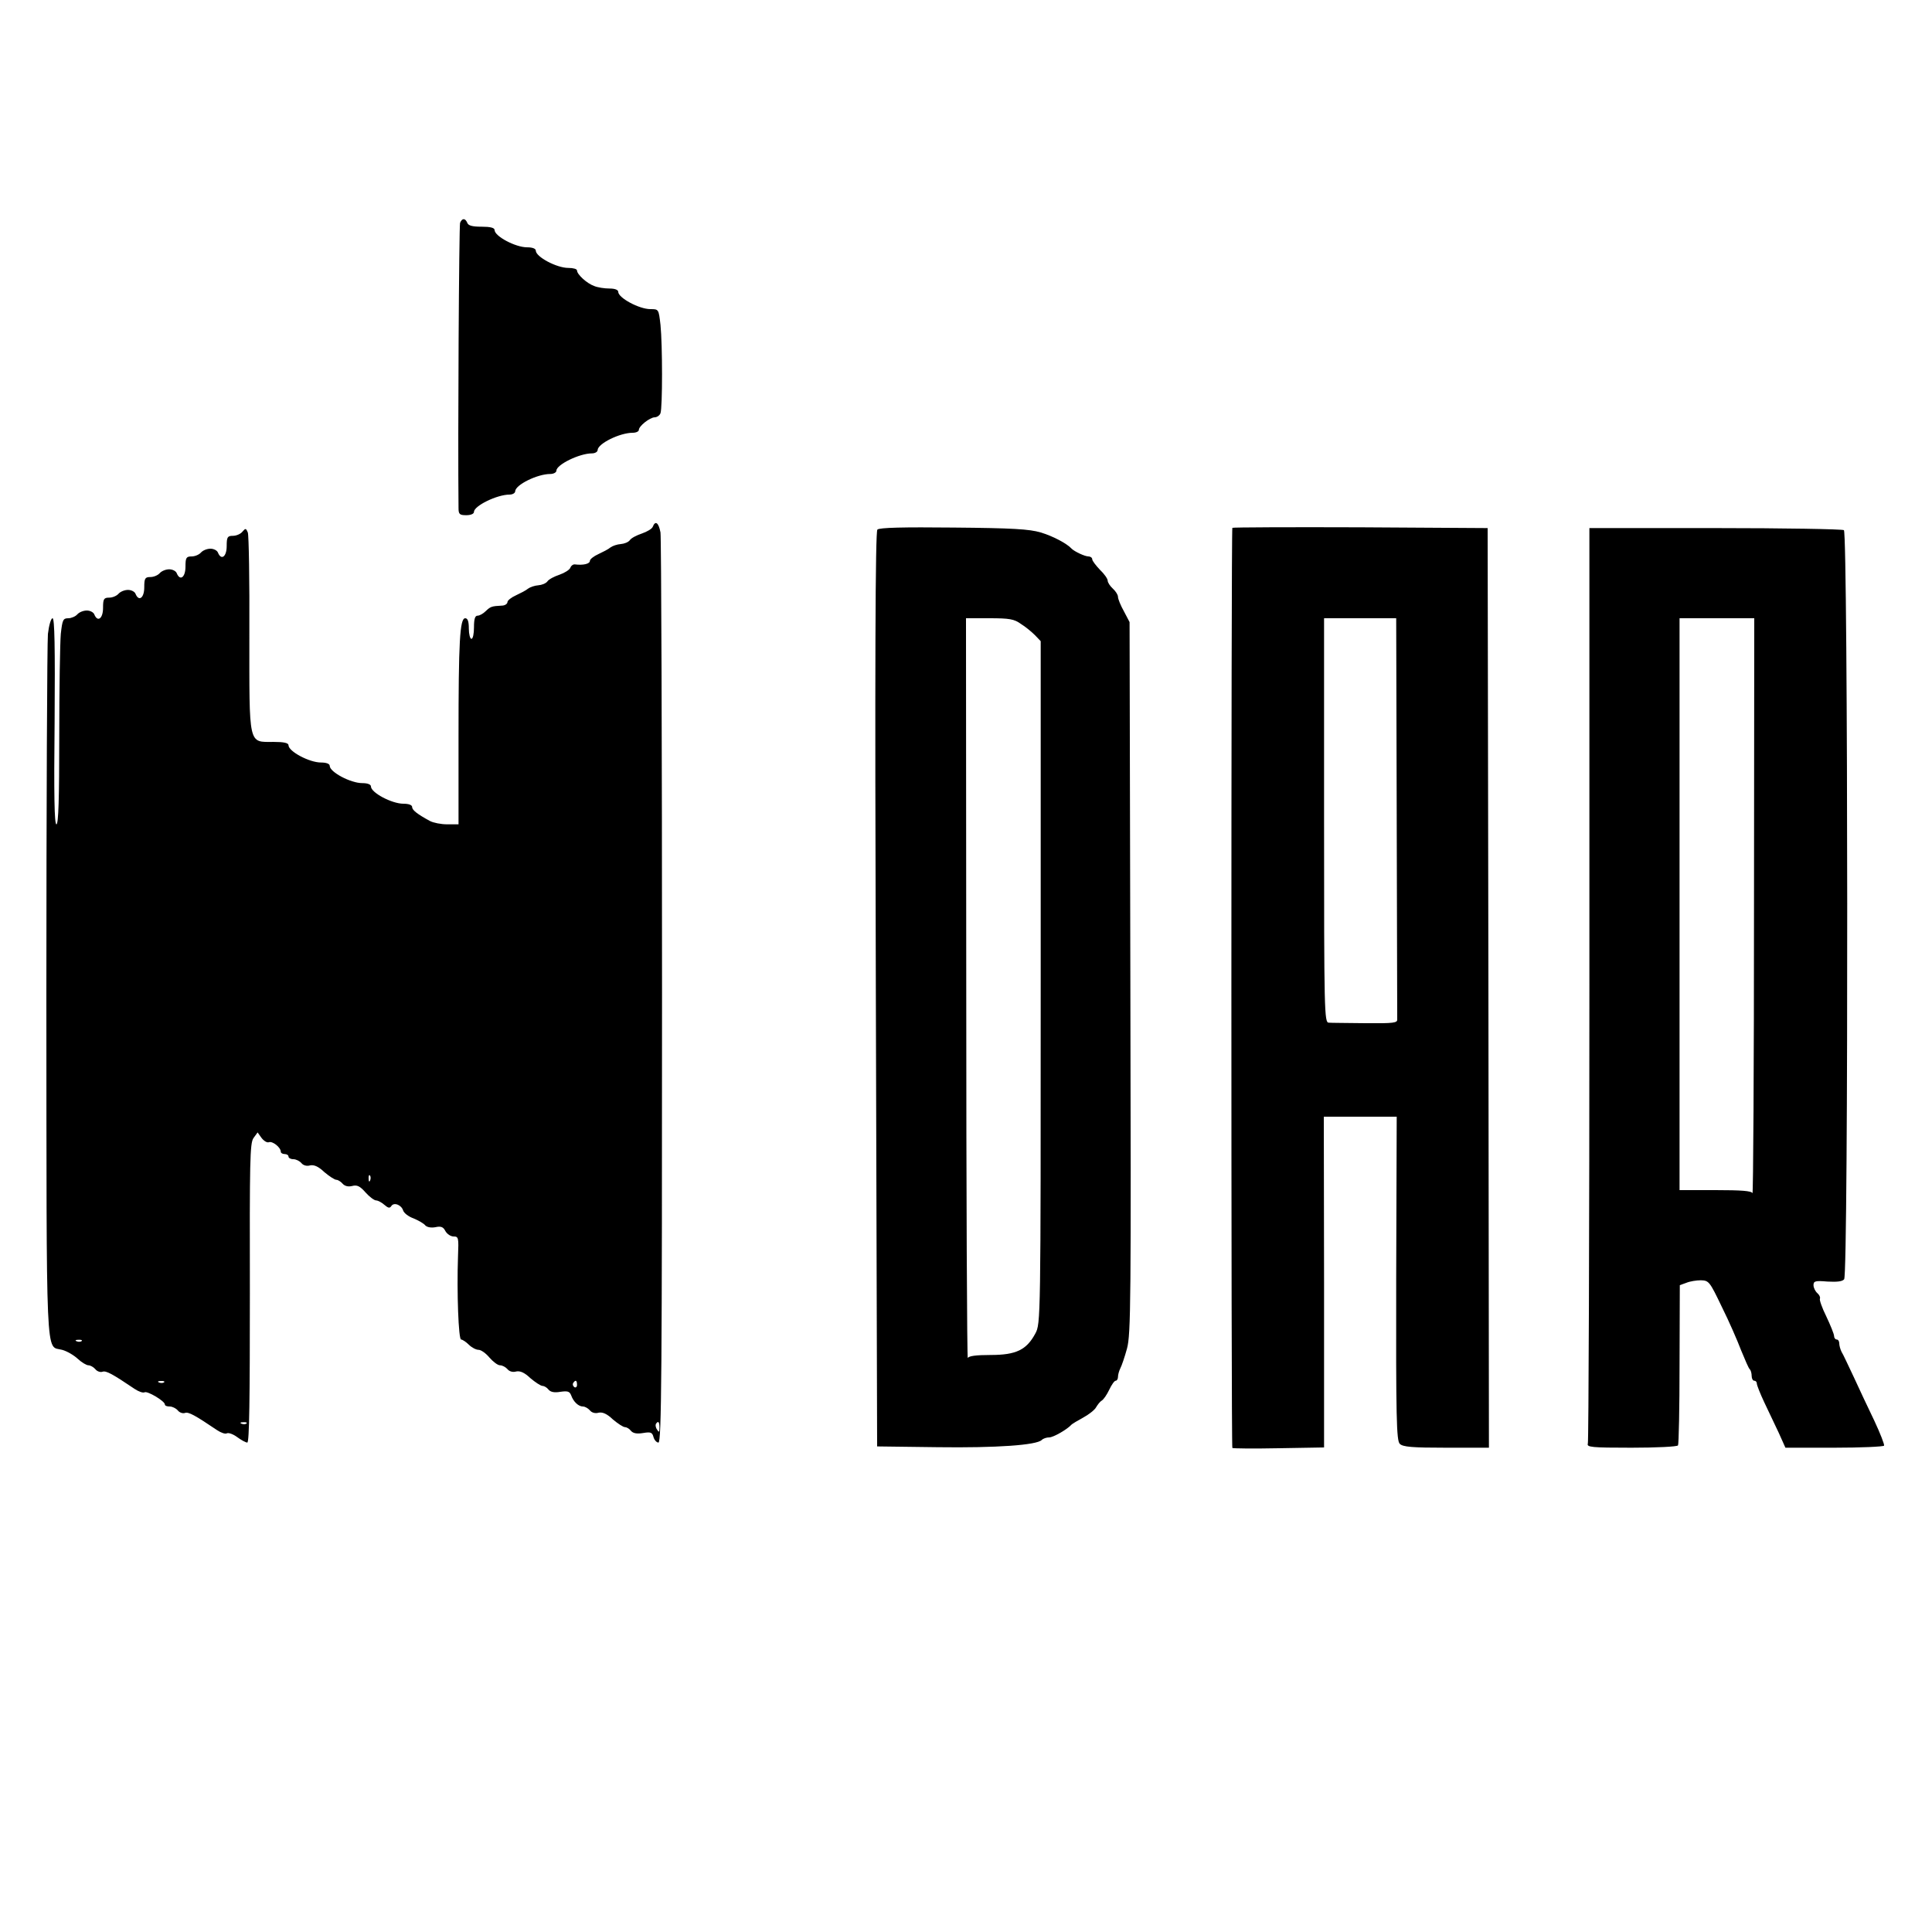 <?xml version="1.0" encoding="UTF-8" standalone="no"?> <svg xmlns="http://www.w3.org/2000/svg" version="1.0" width="750pt" height="750pt" viewBox="0 0 750 750" preserveAspectRatio="xMidYMid meet"><g transform="translate(0,750) scale(0.1,-0.1)" fill="#000000" stroke="none"><path d="M1786 6635 c-4 -11 -9 -826 -6 -1107 0 -24 4 -28 30 -28 17 0 30 5 30 13 0 23 89 67 138 67 12 0 22 6 22 13 1 25 86 67 136 67 13 0 24 6 24 13 0 23 89 67 138 67 12 0 22 6 22 13 1 25 86 67 136 67 13 0 24 5 24 11 0 15 42 48 61 49 9 0 20 7 23 16 8 21 8 265 0 343 -7 61 -7 61 -39 61 -44 0 -125 44 -125 67 0 8 -13 13 -34 13 -19 0 -46 4 -60 10 -28 10 -66 45 -66 60 0 6 -15 10 -34 10 -45 0 -126 43 -126 67 0 8 -13 13 -34 13 -45 0 -126 43 -126 67 0 9 -17 13 -50 13 -36 0 -52 4 -56 15 -8 19 -20 19 -28 0z"></path><path d="M2534 5455 c-3 -8 -22 -19 -42 -26 -21 -7 -42 -18 -47 -26 -6 -8 -22 -14 -35 -15 -14 -1 -32 -7 -40 -13 -8 -7 -30 -18 -47 -26 -18 -8 -33 -20 -33 -26 0 -12 -26 -18 -58 -14 -7 1 -15 -5 -18 -13 -3 -8 -22 -20 -42 -27 -21 -7 -42 -18 -47 -26 -6 -8 -22 -14 -35 -15 -14 -1 -32 -7 -40 -13 -8 -7 -30 -18 -47 -26 -18 -8 -33 -20 -33 -26 0 -7 -10 -14 -22 -14 -40 -2 -44 -4 -62 -21 -10 -10 -24 -18 -32 -18 -10 0 -14 -13 -14 -45 0 -25 -4 -45 -10 -45 -5 0 -10 18 -10 40 0 27 -4 40 -14 40 -21 0 -26 -90 -26 -461 l0 -339 -44 0 c-24 0 -54 6 -67 13 -48 26 -69 42 -69 54 0 8 -13 13 -34 13 -45 0 -126 43 -126 67 0 8 -13 13 -34 13 -45 0 -126 43 -126 67 0 8 -13 13 -34 13 -45 0 -126 43 -126 67 0 9 -18 13 -58 13 -99 0 -94 -20 -94 419 1 207 -2 384 -6 394 -7 17 -9 17 -21 3 -7 -9 -24 -16 -37 -16 -21 0 -24 -5 -24 -40 0 -41 -21 -57 -34 -25 -3 8 -16 15 -29 15 -14 0 -30 -7 -37 -15 -7 -8 -23 -15 -36 -15 -21 0 -24 -5 -24 -40 0 -41 -21 -57 -34 -25 -3 8 -16 15 -29 15 -14 0 -30 -7 -37 -15 -7 -8 -23 -15 -36 -15 -21 0 -24 -5 -24 -40 0 -41 -21 -57 -34 -25 -3 8 -16 15 -29 15 -14 0 -30 -7 -37 -15 -7 -8 -23 -15 -36 -15 -21 0 -24 -5 -24 -40 0 -41 -21 -57 -34 -25 -3 8 -16 15 -29 15 -14 0 -30 -7 -37 -15 -7 -8 -23 -15 -35 -15 -20 0 -23 -6 -29 -61 -3 -34 -6 -214 -6 -400 0 -238 -3 -339 -11 -339 -8 0 -10 116 -7 400 2 288 0 400 -8 400 -6 0 -14 -27 -18 -61 -3 -34 -6 -663 -6 -1398 1 -1465 -4 -1363 61 -1381 19 -5 46 -21 61 -35 15 -14 34 -25 41 -25 8 0 20 -7 27 -15 7 -9 20 -13 28 -10 14 5 39 -9 125 -67 15 -10 32 -16 38 -13 10 7 79 -34 79 -47 0 -5 8 -8 19 -8 10 0 24 -7 31 -15 7 -9 20 -13 28 -10 14 5 39 -9 125 -67 15 -10 32 -16 38 -12 6 3 24 -3 40 -15 15 -11 33 -21 39 -21 8 0 10 171 10 580 -1 513 0 582 14 602 l16 22 15 -21 c9 -12 22 -20 29 -17 14 5 46 -20 46 -37 0 -5 7 -9 15 -9 8 0 15 -4 15 -10 0 -5 8 -10 19 -10 10 0 24 -7 31 -15 7 -9 21 -13 34 -9 15 3 32 -4 55 -26 19 -16 40 -30 47 -30 6 0 17 -7 24 -15 8 -9 21 -13 37 -9 19 5 30 0 52 -25 15 -17 34 -31 41 -31 7 0 22 -8 32 -17 15 -13 21 -14 27 -5 10 16 39 5 46 -17 3 -10 21 -24 41 -31 19 -8 40 -20 45 -27 7 -7 22 -10 39 -7 22 5 31 1 39 -15 7 -12 21 -21 32 -21 19 0 20 -5 17 -77 -5 -140 2 -323 12 -323 5 0 19 -9 30 -20 11 -11 28 -20 38 -20 9 0 28 -13 42 -30 14 -16 32 -30 41 -30 9 0 22 -7 29 -15 7 -9 21 -13 34 -9 15 3 32 -4 55 -26 19 -16 40 -30 47 -30 6 0 17 -6 23 -14 8 -10 23 -13 46 -9 28 4 36 2 42 -13 9 -26 29 -44 46 -44 8 0 20 -7 27 -15 7 -9 21 -13 34 -9 15 3 32 -4 55 -26 19 -16 40 -30 47 -30 6 0 17 -6 23 -14 8 -10 23 -13 47 -9 30 5 36 3 41 -16 3 -11 12 -21 19 -21 12 0 14 266 14 1748 0 961 -3 1764 -6 1785 -7 38 -20 48 -30 22z m-1097 -2537 c-3 -8 -6 -5 -6 6 -1 11 2 17 5 13 3 -3 4 -12 1 -19z m-1120 -624 c-3 -3 -12 -4 -19 -1 -8 3 -5 6 6 6 11 1 17 -2 13 -5z m320 -160 c-3 -3 -12 -4 -19 -1 -8 3 -5 6 6 6 11 1 17 -2 13 -5z m1603 -10 c0 -8 -5 -12 -10 -9 -6 4 -8 11 -5 16 9 14 15 11 15 -7z m-1283 -150 c-3 -3 -12 -4 -19 -1 -8 3 -5 6 6 6 11 1 17 -2 13 -5z m1603 -16 c0 -18 -2 -20 -9 -8 -6 8 -7 18 -5 22 9 14 14 9 14 -14z"></path><path d="M3406 5444 c-8 -7 -10 -532 -6 -1785 l5 -1774 235 -3 c229 -3 384 8 404 28 6 6 19 10 29 10 16 0 70 31 87 50 3 3 23 15 45 27 22 12 45 30 50 40 6 10 15 22 22 26 7 4 20 23 29 42 9 19 20 35 25 35 5 0 9 7 9 15 0 8 4 23 9 33 5 9 17 44 26 77 15 55 16 183 13 1440 l-3 1380 -22 42 c-13 23 -23 48 -23 56 0 8 -9 22 -20 32 -11 10 -20 24 -20 31 0 7 -13 26 -30 42 -16 17 -30 35 -30 41 0 6 -7 11 -15 11 -14 0 -54 19 -65 30 -18 20 -73 49 -120 63 -44 13 -109 17 -339 19 -193 2 -288 0 -295 -8z m557 -366 c18 -11 42 -31 55 -44 l22 -23 0 -1325 c0 -1316 0 -1324 -21 -1363 -34 -63 -74 -83 -173 -83 -58 0 -86 -4 -89 -12 -3 -7 -6 636 -6 1430 l-1 1442 91 0 c77 0 96 -3 122 -22z"></path><path d="M4784 5451 c-5 -6 -5 -3566 0 -3572 2 -2 83 -3 180 -1 l176 3 0 642 -1 642 142 0 141 0 -2 -628 c-1 -540 1 -630 14 -642 12 -12 48 -15 180 -15 l166 0 -2 1785 -3 1785 -493 3 c-272 1 -496 0 -498 -2z m638 -1121 c1 -423 2 -777 2 -787 1 -14 -13 -16 -124 -15 -69 1 -133 1 -142 2 -17 0 -18 44 -18 785 l0 785 140 0 140 0 2 -770z"></path><path d="M6170 3681 c0 -973 -3 -1777 -6 -1785 -5 -14 14 -16 169 -16 97 0 178 4 181 9 3 4 6 146 6 315 l1 307 25 9 c14 6 40 10 57 10 31 -1 34 -5 81 -103 28 -56 61 -132 75 -169 15 -36 29 -70 34 -74 4 -4 7 -16 7 -26 0 -10 5 -18 10 -18 6 0 10 -5 10 -11 0 -6 13 -39 29 -73 16 -33 41 -87 56 -118 l26 -58 189 0 c104 0 191 4 194 8 2 4 -15 48 -38 97 -24 50 -60 126 -80 170 -21 44 -41 88 -47 97 -5 10 -9 25 -9 33 0 8 -4 15 -10 15 -5 0 -10 6 -10 13 0 8 -14 42 -30 76 -17 34 -28 66 -25 70 2 5 -2 14 -10 21 -8 7 -15 21 -15 31 0 16 7 18 54 14 37 -2 58 0 65 9 17 20 15 2897 -1 2908 -7 4 -232 8 -500 8 l-488 0 0 -1769z m639 297 c0 -618 -3 -1117 -6 -1110 -3 9 -42 12 -144 12 l-139 0 0 1110 0 1110 145 0 145 0 -1 -1122z"></path></g></svg> 